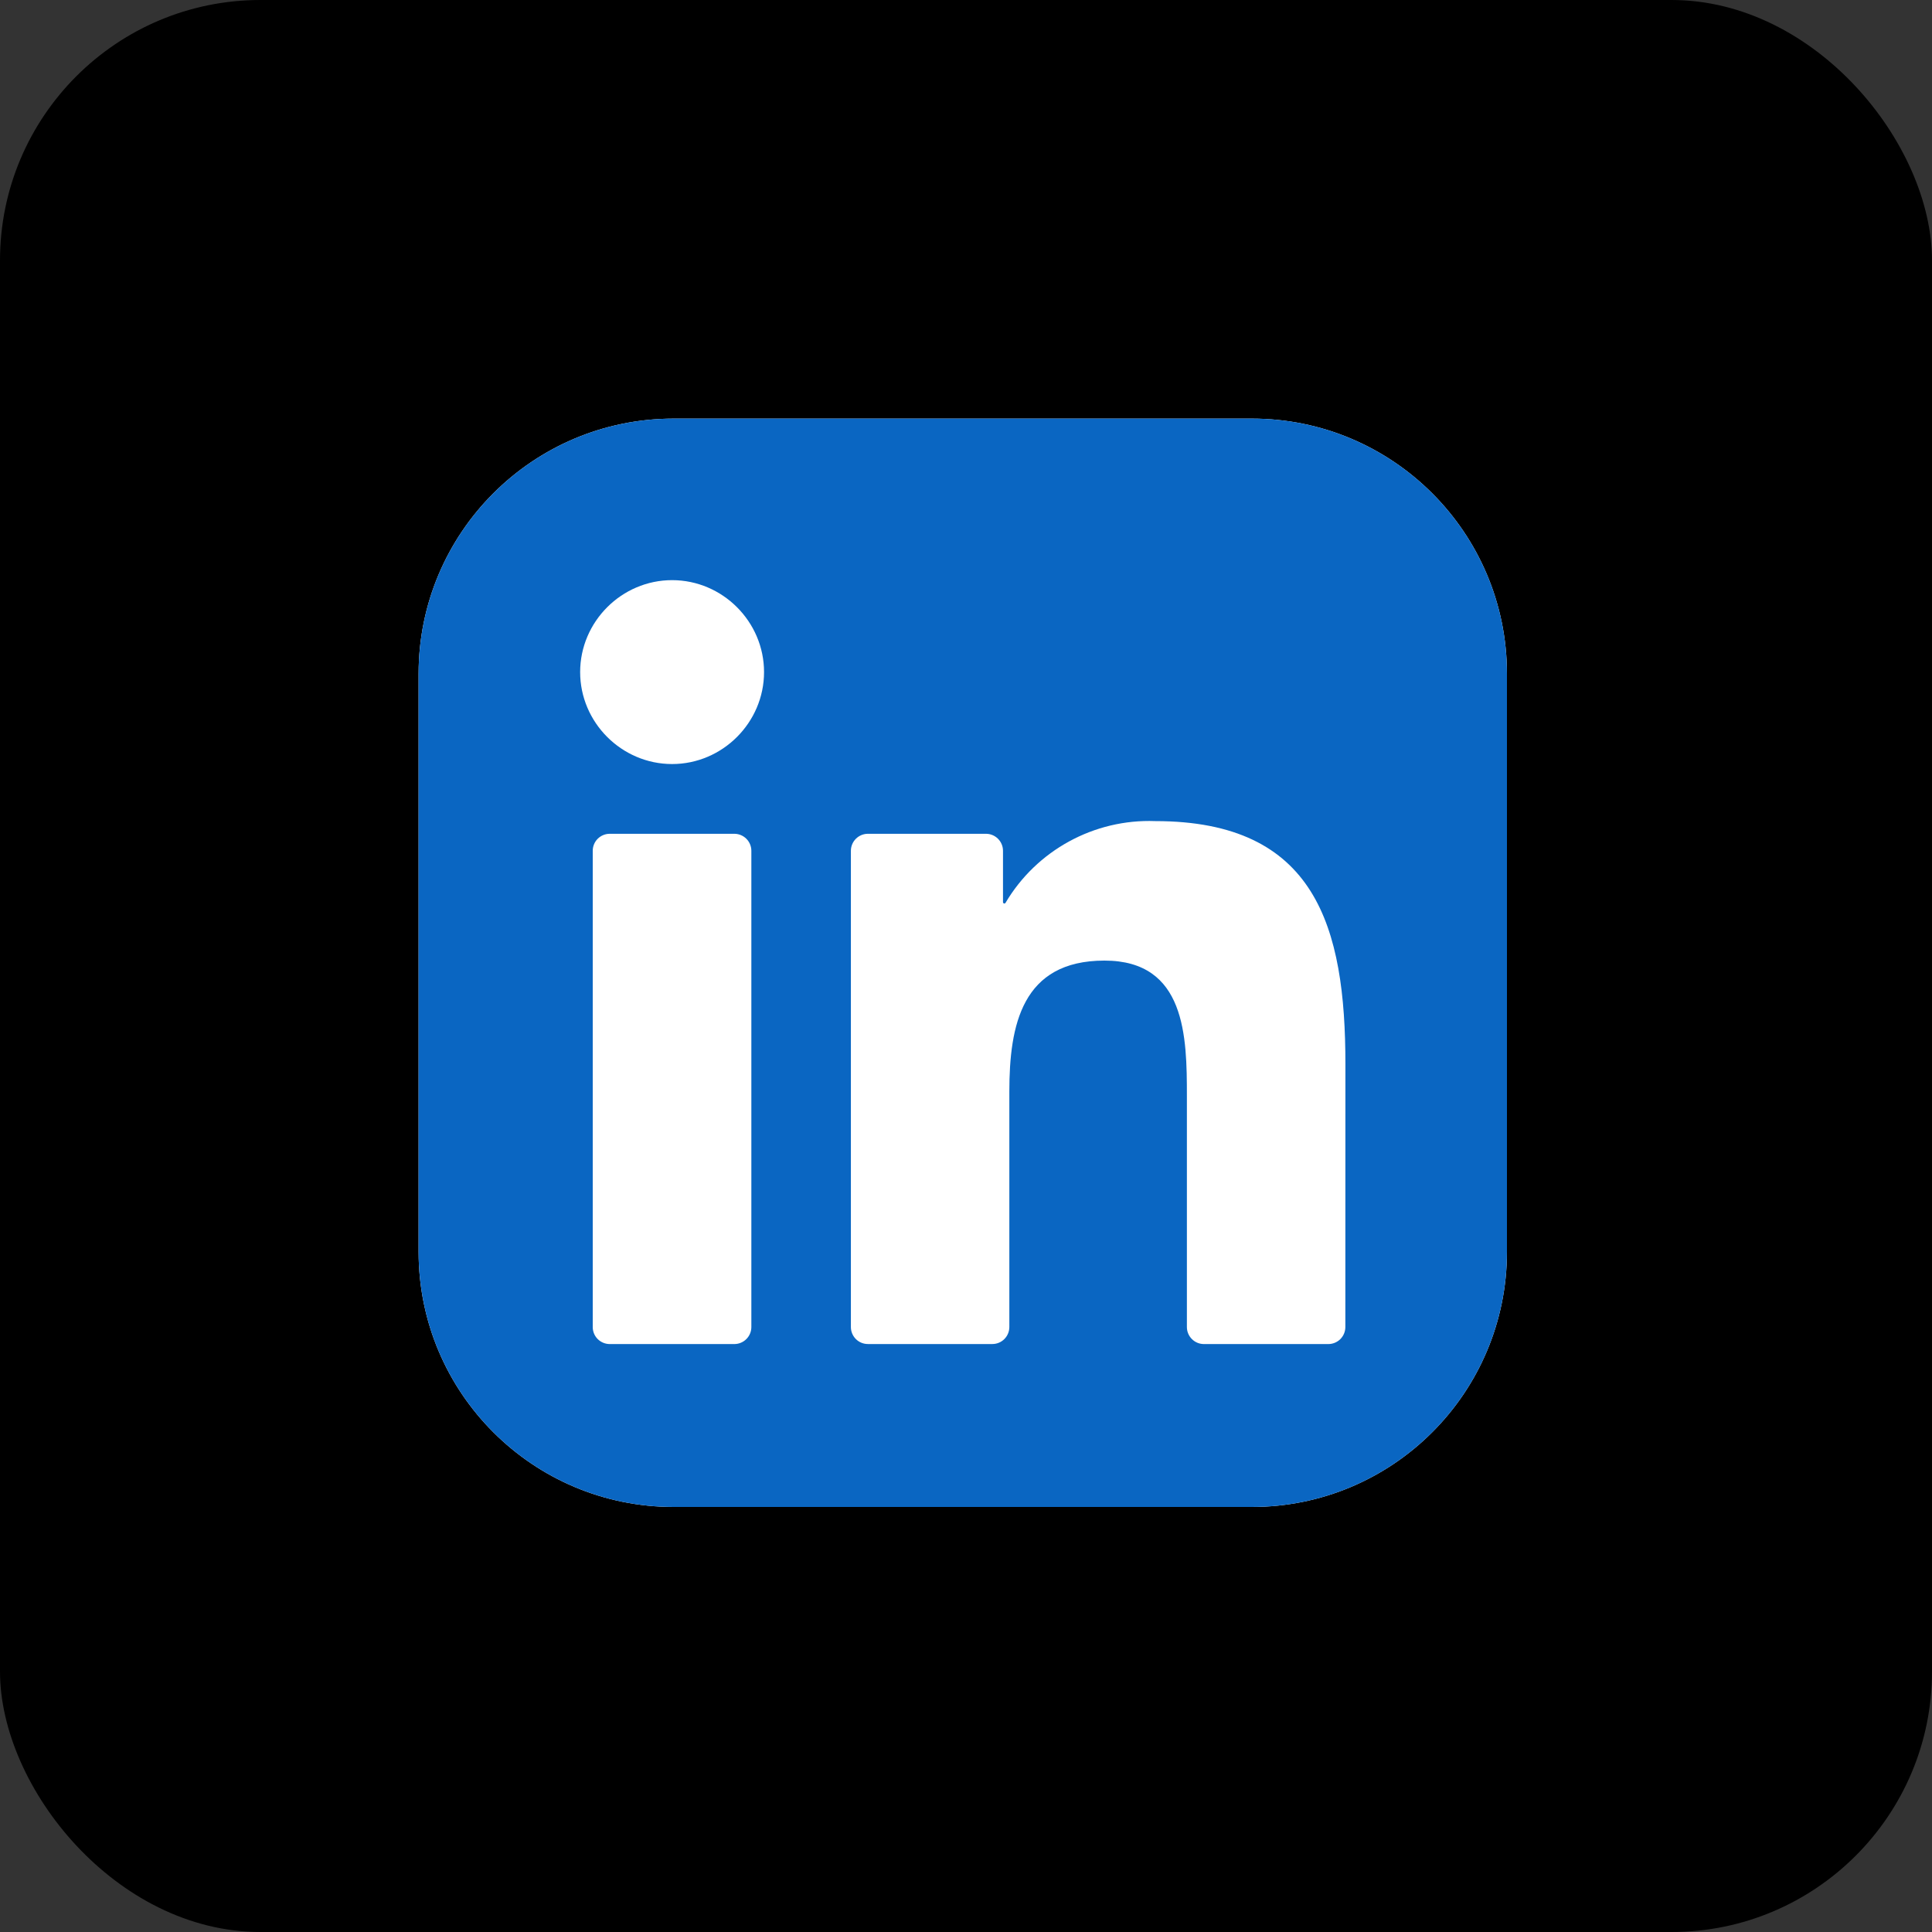 <svg xmlns="http://www.w3.org/2000/svg" fill="none" viewBox="0 0 60 60" height="60" width="60">
<rect x="0" y="0" width="60" height="60" fill="#333333" stroke="none"/>
<rect fill="black" rx="8.089" height="60" width="60"></rect>
<g clip-path="url(#clip0_2713_1998)">
<path fill="white" d="M38.878 13H20.922C16.547 13 13 16.547 13 20.922V38.878C13 43.253 16.547 46.8 20.922 46.8H38.878C43.253 46.8 46.8 43.253 46.8 38.878V20.922C46.8 16.547 43.253 13 38.878 13Z"></path>
<path fill="#0A66C2" d="M38.878 13H20.922C16.547 13 13 16.547 13 20.922V38.878C13 43.253 16.547 46.8 20.922 46.8H38.878C43.253 46.8 46.8 43.253 46.8 38.878V20.922C46.8 16.547 43.253 13 38.878 13Z"></path>
<path fill="white" d="M37.388 41.741H41.253C41.393 41.741 41.527 41.685 41.626 41.587C41.725 41.487 41.781 41.353 41.781 41.213L41.783 33.048C41.783 28.78 40.863 25.5 35.876 25.5C33.98 25.43 32.192 26.407 31.227 28.039C31.223 28.047 31.216 28.053 31.207 28.056C31.198 28.06 31.189 28.06 31.18 28.058C31.171 28.056 31.163 28.05 31.158 28.043C31.152 28.036 31.149 28.027 31.149 28.017V26.422C31.149 26.282 31.093 26.148 30.994 26.049C30.895 25.95 30.761 25.894 30.621 25.894H26.953C26.813 25.894 26.679 25.95 26.58 26.049C26.481 26.148 26.425 26.282 26.425 26.422V41.212C26.425 41.352 26.481 41.487 26.58 41.586C26.679 41.685 26.813 41.74 26.953 41.74H30.818C30.958 41.74 31.092 41.685 31.191 41.586C31.29 41.487 31.346 41.352 31.346 41.212V33.901C31.346 31.834 31.738 29.832 34.301 29.832C36.827 29.832 36.86 32.198 36.86 34.035V41.213C36.86 41.353 36.916 41.487 37.015 41.586C37.114 41.685 37.248 41.741 37.388 41.741ZM18.017 20.873C18.017 22.439 19.307 23.728 20.873 23.728C22.439 23.728 23.728 22.438 23.728 20.872C23.728 19.306 22.439 18.017 20.873 18.017C19.306 18.017 18.017 19.306 18.017 20.873ZM18.936 41.741H22.805C22.945 41.741 23.08 41.685 23.179 41.586C23.278 41.487 23.334 41.353 23.334 41.213V26.422C23.334 26.282 23.278 26.148 23.179 26.049C23.08 25.95 22.945 25.894 22.805 25.894H18.936C18.796 25.894 18.662 25.95 18.562 26.049C18.463 26.148 18.408 26.282 18.408 26.422V41.213C18.408 41.353 18.463 41.487 18.562 41.586C18.662 41.685 18.796 41.741 18.936 41.741Z"></path>
</g>
<defs>
<clipPath id="clip0_2713_1998">
<rect transform="translate(13 13)" fill="white" height="33.8" width="33.8"></rect>
</clipPath>
</defs>
</svg>

